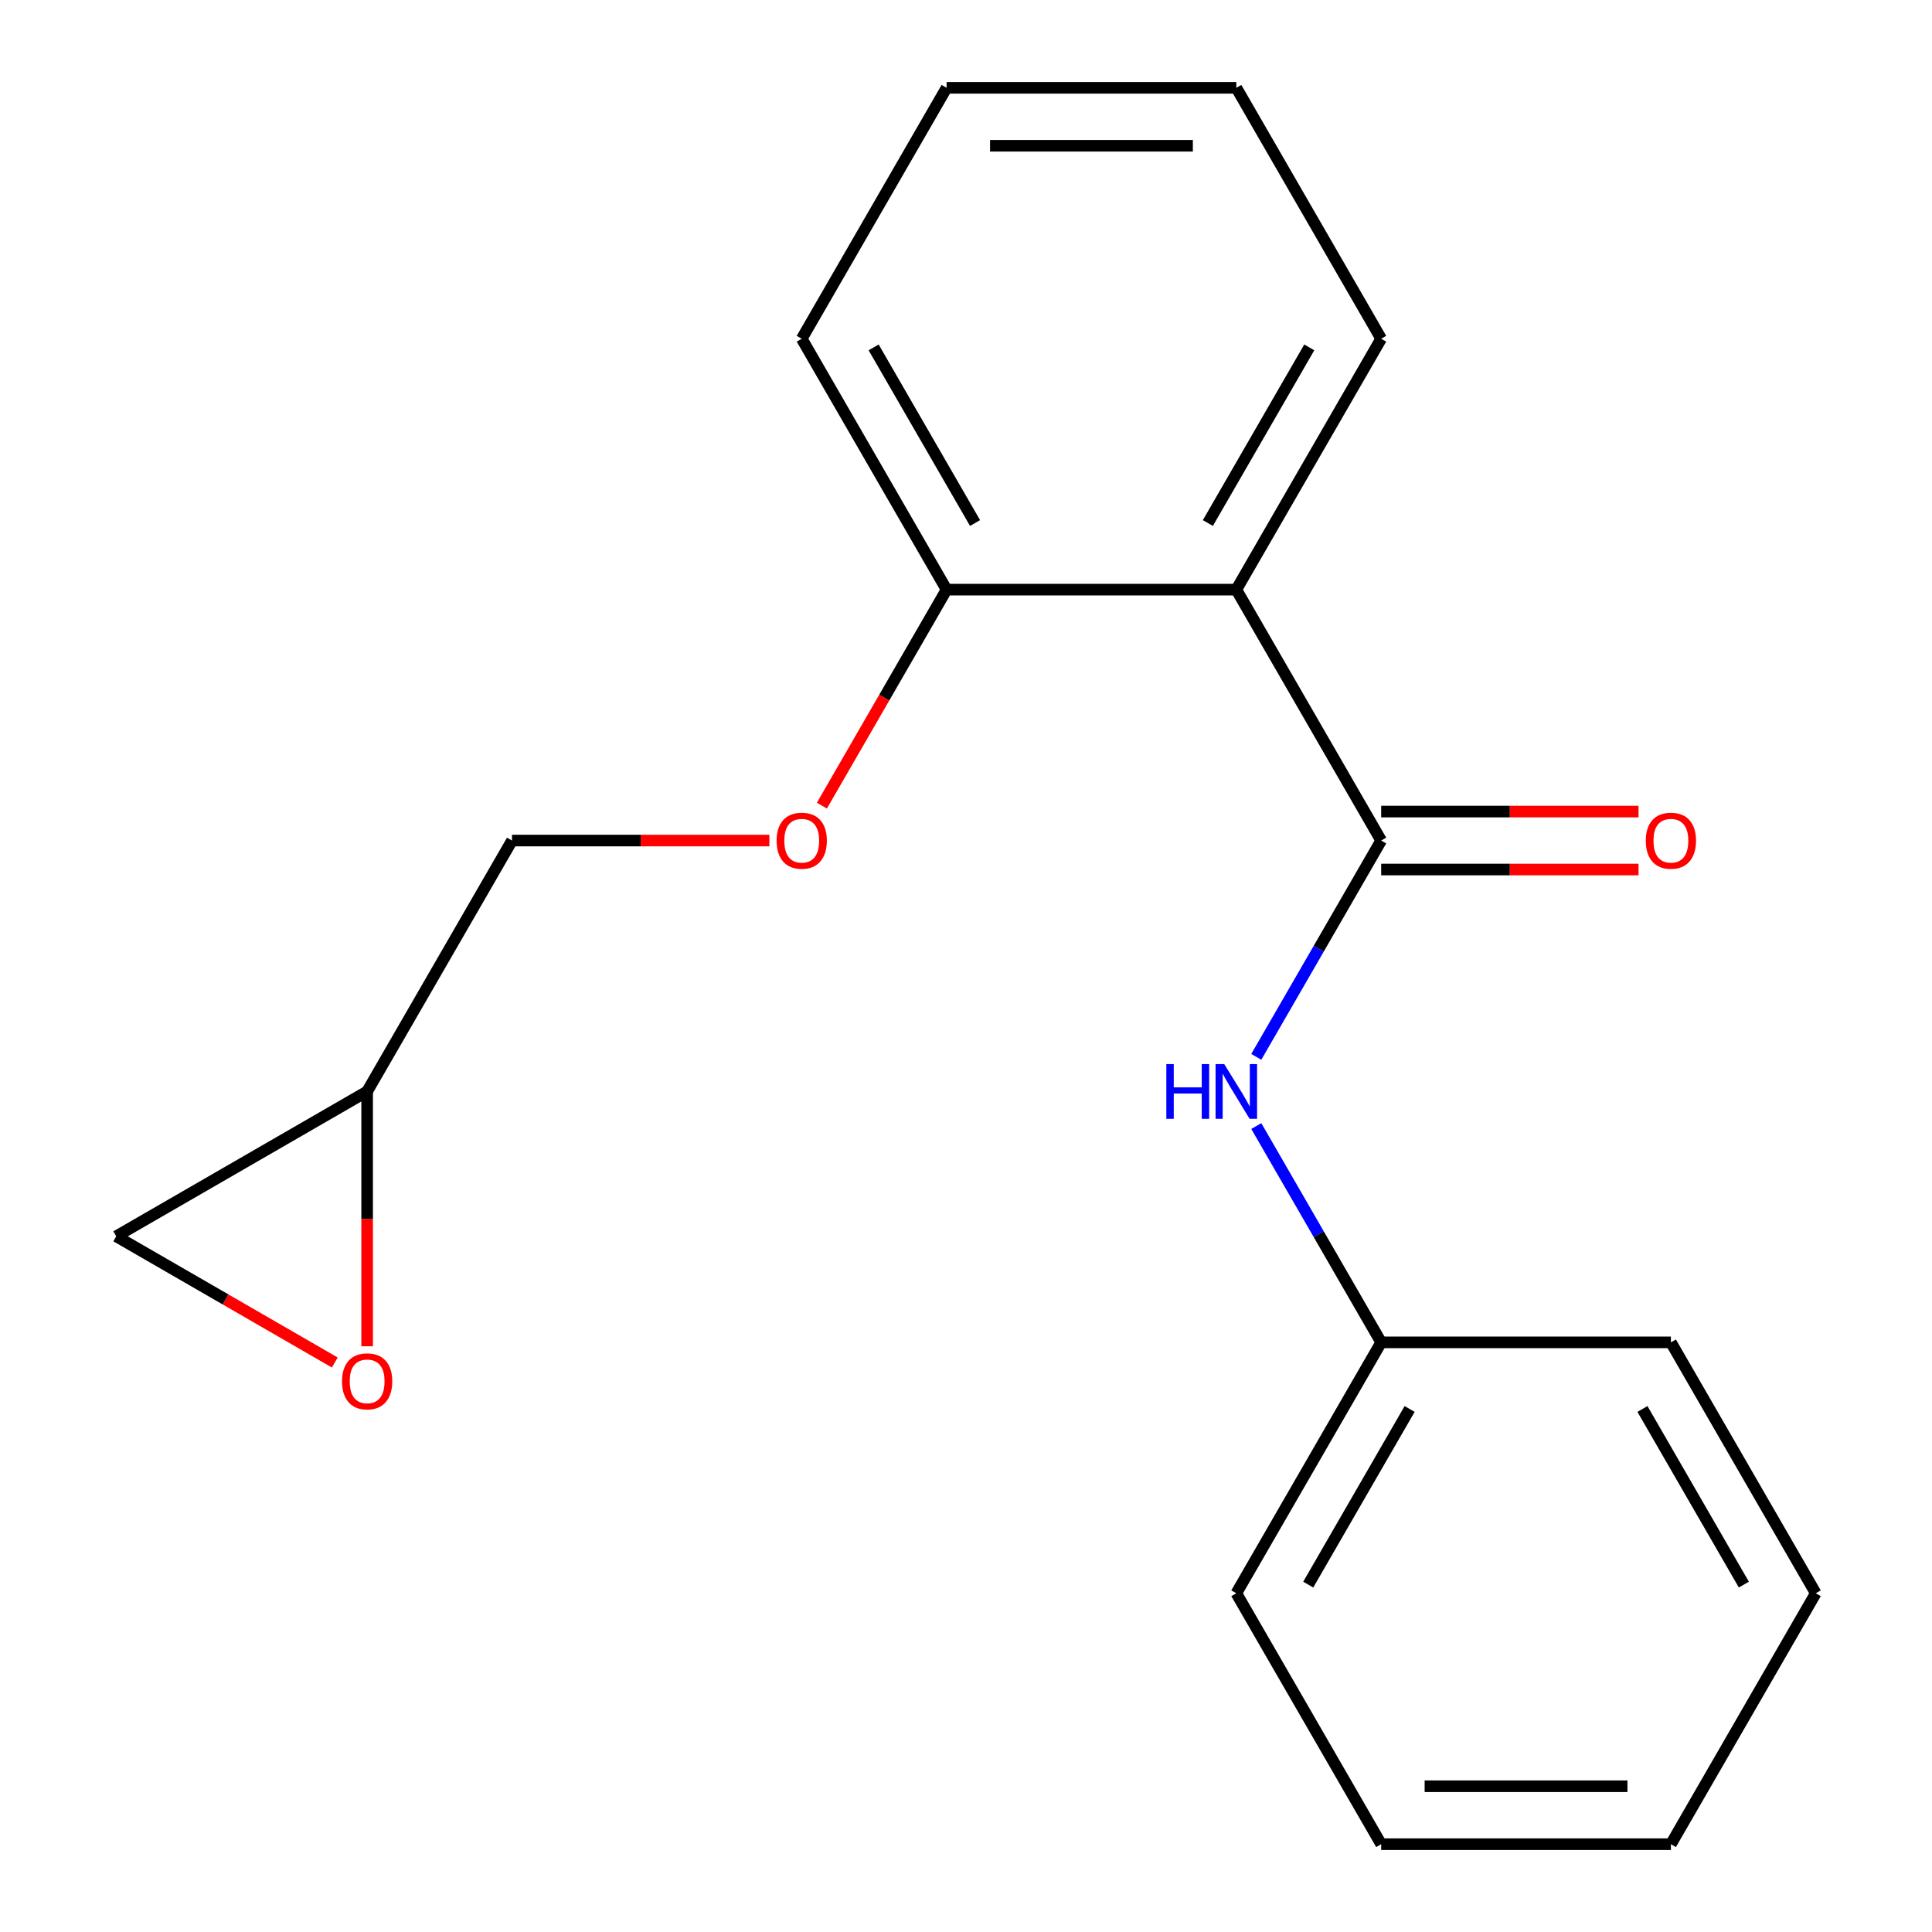 <?xml version='1.0' encoding='iso-8859-1'?>
<svg version='1.1' baseProfile='full'
              xmlns='http://www.w3.org/2000/svg'
                      xmlns:rdkit='http://www.rdkit.org/xml'
                      xmlns:xlink='http://www.w3.org/1999/xlink'
                  xml:space='preserve'
width='1000px' height='1000px' viewBox='0 0 1000 1000'>
<!-- END OF HEADER -->
<rect style='opacity:1.0;fill:#FFFFFF;stroke:none' width='1000' height='1000' x='0' y='0'> </rect>
<path class='bond-0' d='M 714.896,435.065 L 639.916,305.195' style='fill:none;fill-rule:evenodd;stroke:#000000;stroke-width:6px;stroke-linecap:butt;stroke-linejoin:miter;stroke-opacity:1' />
<path class='bond-3' d='M 714.896,435.065 L 682.576,491.045' style='fill:none;fill-rule:evenodd;stroke:#000000;stroke-width:6px;stroke-linecap:butt;stroke-linejoin:miter;stroke-opacity:1' />
<path class='bond-3' d='M 682.576,491.045 L 650.255,547.026' style='fill:none;fill-rule:evenodd;stroke:#0000FF;stroke-width:6px;stroke-linecap:butt;stroke-linejoin:miter;stroke-opacity:1' />
<path class='bond-6' d='M 714.896,450.061 L 781.502,450.061' style='fill:none;fill-rule:evenodd;stroke:#000000;stroke-width:6px;stroke-linecap:butt;stroke-linejoin:miter;stroke-opacity:1' />
<path class='bond-6' d='M 781.502,450.061 L 848.108,450.061' style='fill:none;fill-rule:evenodd;stroke:#FF0000;stroke-width:6px;stroke-linecap:butt;stroke-linejoin:miter;stroke-opacity:1' />
<path class='bond-6' d='M 714.896,420.069 L 781.502,420.069' style='fill:none;fill-rule:evenodd;stroke:#000000;stroke-width:6px;stroke-linecap:butt;stroke-linejoin:miter;stroke-opacity:1' />
<path class='bond-6' d='M 781.502,420.069 L 848.108,420.069' style='fill:none;fill-rule:evenodd;stroke:#FF0000;stroke-width:6px;stroke-linecap:butt;stroke-linejoin:miter;stroke-opacity:1' />
<path class='bond-5' d='M 639.916,305.195 L 489.955,305.195' style='fill:none;fill-rule:evenodd;stroke:#000000;stroke-width:6px;stroke-linecap:butt;stroke-linejoin:miter;stroke-opacity:1' />
<path class='bond-10' d='M 639.916,305.195 L 714.896,175.325' style='fill:none;fill-rule:evenodd;stroke:#000000;stroke-width:6px;stroke-linecap:butt;stroke-linejoin:miter;stroke-opacity:1' />
<path class='bond-10' d='M 625.189,270.718 L 677.675,179.809' style='fill:none;fill-rule:evenodd;stroke:#000000;stroke-width:6px;stroke-linecap:butt;stroke-linejoin:miter;stroke-opacity:1' />
<path class='bond-1' d='M 190.032,696.827 L 190.032,630.881' style='fill:none;fill-rule:evenodd;stroke:#FF0000;stroke-width:6px;stroke-linecap:butt;stroke-linejoin:miter;stroke-opacity:1' />
<path class='bond-1' d='M 190.032,630.881 L 190.032,564.935' style='fill:none;fill-rule:evenodd;stroke:#000000;stroke-width:6px;stroke-linecap:butt;stroke-linejoin:miter;stroke-opacity:1' />
<path class='bond-21' d='M 173.283,705.226 L 116.723,672.571' style='fill:none;fill-rule:evenodd;stroke:#FF0000;stroke-width:6px;stroke-linecap:butt;stroke-linejoin:miter;stroke-opacity:1' />
<path class='bond-21' d='M 116.723,672.571 L 60.162,639.916' style='fill:none;fill-rule:evenodd;stroke:#000000;stroke-width:6px;stroke-linecap:butt;stroke-linejoin:miter;stroke-opacity:1' />
<path class='bond-2' d='M 190.032,564.935 L 265.013,435.065' style='fill:none;fill-rule:evenodd;stroke:#000000;stroke-width:6px;stroke-linecap:butt;stroke-linejoin:miter;stroke-opacity:1' />
<path class='bond-4' d='M 190.032,564.935 L 60.162,639.916' style='fill:none;fill-rule:evenodd;stroke:#000000;stroke-width:6px;stroke-linecap:butt;stroke-linejoin:miter;stroke-opacity:1' />
<path class='bond-9' d='M 650.255,582.844 L 682.576,638.825' style='fill:none;fill-rule:evenodd;stroke:#0000FF;stroke-width:6px;stroke-linecap:butt;stroke-linejoin:miter;stroke-opacity:1' />
<path class='bond-9' d='M 682.576,638.825 L 714.896,694.805' style='fill:none;fill-rule:evenodd;stroke:#000000;stroke-width:6px;stroke-linecap:butt;stroke-linejoin:miter;stroke-opacity:1' />
<path class='bond-7' d='M 489.955,305.195 L 457.68,361.095' style='fill:none;fill-rule:evenodd;stroke:#000000;stroke-width:6px;stroke-linecap:butt;stroke-linejoin:miter;stroke-opacity:1' />
<path class='bond-7' d='M 457.68,361.095 L 425.406,416.996' style='fill:none;fill-rule:evenodd;stroke:#FF0000;stroke-width:6px;stroke-linecap:butt;stroke-linejoin:miter;stroke-opacity:1' />
<path class='bond-11' d='M 489.955,305.195 L 414.974,175.325' style='fill:none;fill-rule:evenodd;stroke:#000000;stroke-width:6px;stroke-linecap:butt;stroke-linejoin:miter;stroke-opacity:1' />
<path class='bond-11' d='M 504.681,270.718 L 452.195,179.809' style='fill:none;fill-rule:evenodd;stroke:#000000;stroke-width:6px;stroke-linecap:butt;stroke-linejoin:miter;stroke-opacity:1' />
<path class='bond-8' d='M 398.225,435.065 L 331.619,435.065' style='fill:none;fill-rule:evenodd;stroke:#FF0000;stroke-width:6px;stroke-linecap:butt;stroke-linejoin:miter;stroke-opacity:1' />
<path class='bond-8' d='M 331.619,435.065 L 265.013,435.065' style='fill:none;fill-rule:evenodd;stroke:#000000;stroke-width:6px;stroke-linecap:butt;stroke-linejoin:miter;stroke-opacity:1' />
<path class='bond-12' d='M 714.896,694.805 L 639.916,824.675' style='fill:none;fill-rule:evenodd;stroke:#000000;stroke-width:6px;stroke-linecap:butt;stroke-linejoin:miter;stroke-opacity:1' />
<path class='bond-12' d='M 729.623,729.282 L 677.137,820.191' style='fill:none;fill-rule:evenodd;stroke:#000000;stroke-width:6px;stroke-linecap:butt;stroke-linejoin:miter;stroke-opacity:1' />
<path class='bond-13' d='M 714.896,694.805 L 864.857,694.805' style='fill:none;fill-rule:evenodd;stroke:#000000;stroke-width:6px;stroke-linecap:butt;stroke-linejoin:miter;stroke-opacity:1' />
<path class='bond-14' d='M 714.896,175.325 L 639.916,45.455' style='fill:none;fill-rule:evenodd;stroke:#000000;stroke-width:6px;stroke-linecap:butt;stroke-linejoin:miter;stroke-opacity:1' />
<path class='bond-19' d='M 414.974,175.325 L 489.955,45.455' style='fill:none;fill-rule:evenodd;stroke:#000000;stroke-width:6px;stroke-linecap:butt;stroke-linejoin:miter;stroke-opacity:1' />
<path class='bond-17' d='M 639.916,824.675 L 714.896,954.545' style='fill:none;fill-rule:evenodd;stroke:#000000;stroke-width:6px;stroke-linecap:butt;stroke-linejoin:miter;stroke-opacity:1' />
<path class='bond-16' d='M 864.857,694.805 L 939.838,824.675' style='fill:none;fill-rule:evenodd;stroke:#000000;stroke-width:6px;stroke-linecap:butt;stroke-linejoin:miter;stroke-opacity:1' />
<path class='bond-16' d='M 850.13,729.282 L 902.617,820.191' style='fill:none;fill-rule:evenodd;stroke:#000000;stroke-width:6px;stroke-linecap:butt;stroke-linejoin:miter;stroke-opacity:1' />
<path class='bond-15' d='M 639.916,45.455 L 489.955,45.455' style='fill:none;fill-rule:evenodd;stroke:#000000;stroke-width:6px;stroke-linecap:butt;stroke-linejoin:miter;stroke-opacity:1' />
<path class='bond-15' d='M 617.421,75.447 L 512.449,75.447' style='fill:none;fill-rule:evenodd;stroke:#000000;stroke-width:6px;stroke-linecap:butt;stroke-linejoin:miter;stroke-opacity:1' />
<path class='bond-18' d='M 939.838,824.675 L 864.857,954.545' style='fill:none;fill-rule:evenodd;stroke:#000000;stroke-width:6px;stroke-linecap:butt;stroke-linejoin:miter;stroke-opacity:1' />
<path class='bond-20' d='M 714.896,954.545 L 864.857,954.545' style='fill:none;fill-rule:evenodd;stroke:#000000;stroke-width:6px;stroke-linecap:butt;stroke-linejoin:miter;stroke-opacity:1' />
<path class='bond-20' d='M 737.39,924.553 L 842.363,924.553' style='fill:none;fill-rule:evenodd;stroke:#000000;stroke-width:6px;stroke-linecap:butt;stroke-linejoin:miter;stroke-opacity:1' />
<path  class='atom-2' d='M 177.032 714.976
Q 177.032 708.176, 180.392 704.376
Q 183.752 700.576, 190.032 700.576
Q 196.312 700.576, 199.672 704.376
Q 203.032 708.176, 203.032 714.976
Q 203.032 721.856, 199.632 725.776
Q 196.232 729.656, 190.032 729.656
Q 183.792 729.656, 180.392 725.776
Q 177.032 721.896, 177.032 714.976
M 190.032 726.456
Q 194.352 726.456, 196.672 723.576
Q 199.032 720.656, 199.032 714.976
Q 199.032 709.416, 196.672 706.616
Q 194.352 703.776, 190.032 703.776
Q 185.712 703.776, 183.352 706.576
Q 181.032 709.376, 181.032 714.976
Q 181.032 720.696, 183.352 723.576
Q 185.712 726.456, 190.032 726.456
' fill='#FF0000'/>
<path  class='atom-4' d='M 603.696 550.775
L 607.536 550.775
L 607.536 562.815
L 622.016 562.815
L 622.016 550.775
L 625.856 550.775
L 625.856 579.095
L 622.016 579.095
L 622.016 566.015
L 607.536 566.015
L 607.536 579.095
L 603.696 579.095
L 603.696 550.775
' fill='#0000FF'/>
<path  class='atom-4' d='M 633.656 550.775
L 642.936 565.775
Q 643.856 567.255, 645.336 569.935
Q 646.816 572.615, 646.896 572.775
L 646.896 550.775
L 650.656 550.775
L 650.656 579.095
L 646.776 579.095
L 636.816 562.695
Q 635.656 560.775, 634.416 558.575
Q 633.216 556.375, 632.856 555.695
L 632.856 579.095
L 629.176 579.095
L 629.176 550.775
L 633.656 550.775
' fill='#0000FF'/>
<path  class='atom-7' d='M 851.857 435.145
Q 851.857 428.345, 855.217 424.545
Q 858.577 420.745, 864.857 420.745
Q 871.137 420.745, 874.497 424.545
Q 877.857 428.345, 877.857 435.145
Q 877.857 442.025, 874.457 445.945
Q 871.057 449.825, 864.857 449.825
Q 858.617 449.825, 855.217 445.945
Q 851.857 442.065, 851.857 435.145
M 864.857 446.625
Q 869.177 446.625, 871.497 443.745
Q 873.857 440.825, 873.857 435.145
Q 873.857 429.585, 871.497 426.785
Q 869.177 423.945, 864.857 423.945
Q 860.537 423.945, 858.177 426.745
Q 855.857 429.545, 855.857 435.145
Q 855.857 440.865, 858.177 443.745
Q 860.537 446.625, 864.857 446.625
' fill='#FF0000'/>
<path  class='atom-8' d='M 401.974 435.145
Q 401.974 428.345, 405.334 424.545
Q 408.694 420.745, 414.974 420.745
Q 421.254 420.745, 424.614 424.545
Q 427.974 428.345, 427.974 435.145
Q 427.974 442.025, 424.574 445.945
Q 421.174 449.825, 414.974 449.825
Q 408.734 449.825, 405.334 445.945
Q 401.974 442.065, 401.974 435.145
M 414.974 446.625
Q 419.294 446.625, 421.614 443.745
Q 423.974 440.825, 423.974 435.145
Q 423.974 429.585, 421.614 426.785
Q 419.294 423.945, 414.974 423.945
Q 410.654 423.945, 408.294 426.745
Q 405.974 429.545, 405.974 435.145
Q 405.974 440.865, 408.294 443.745
Q 410.654 446.625, 414.974 446.625
' fill='#FF0000'/>
</svg>
